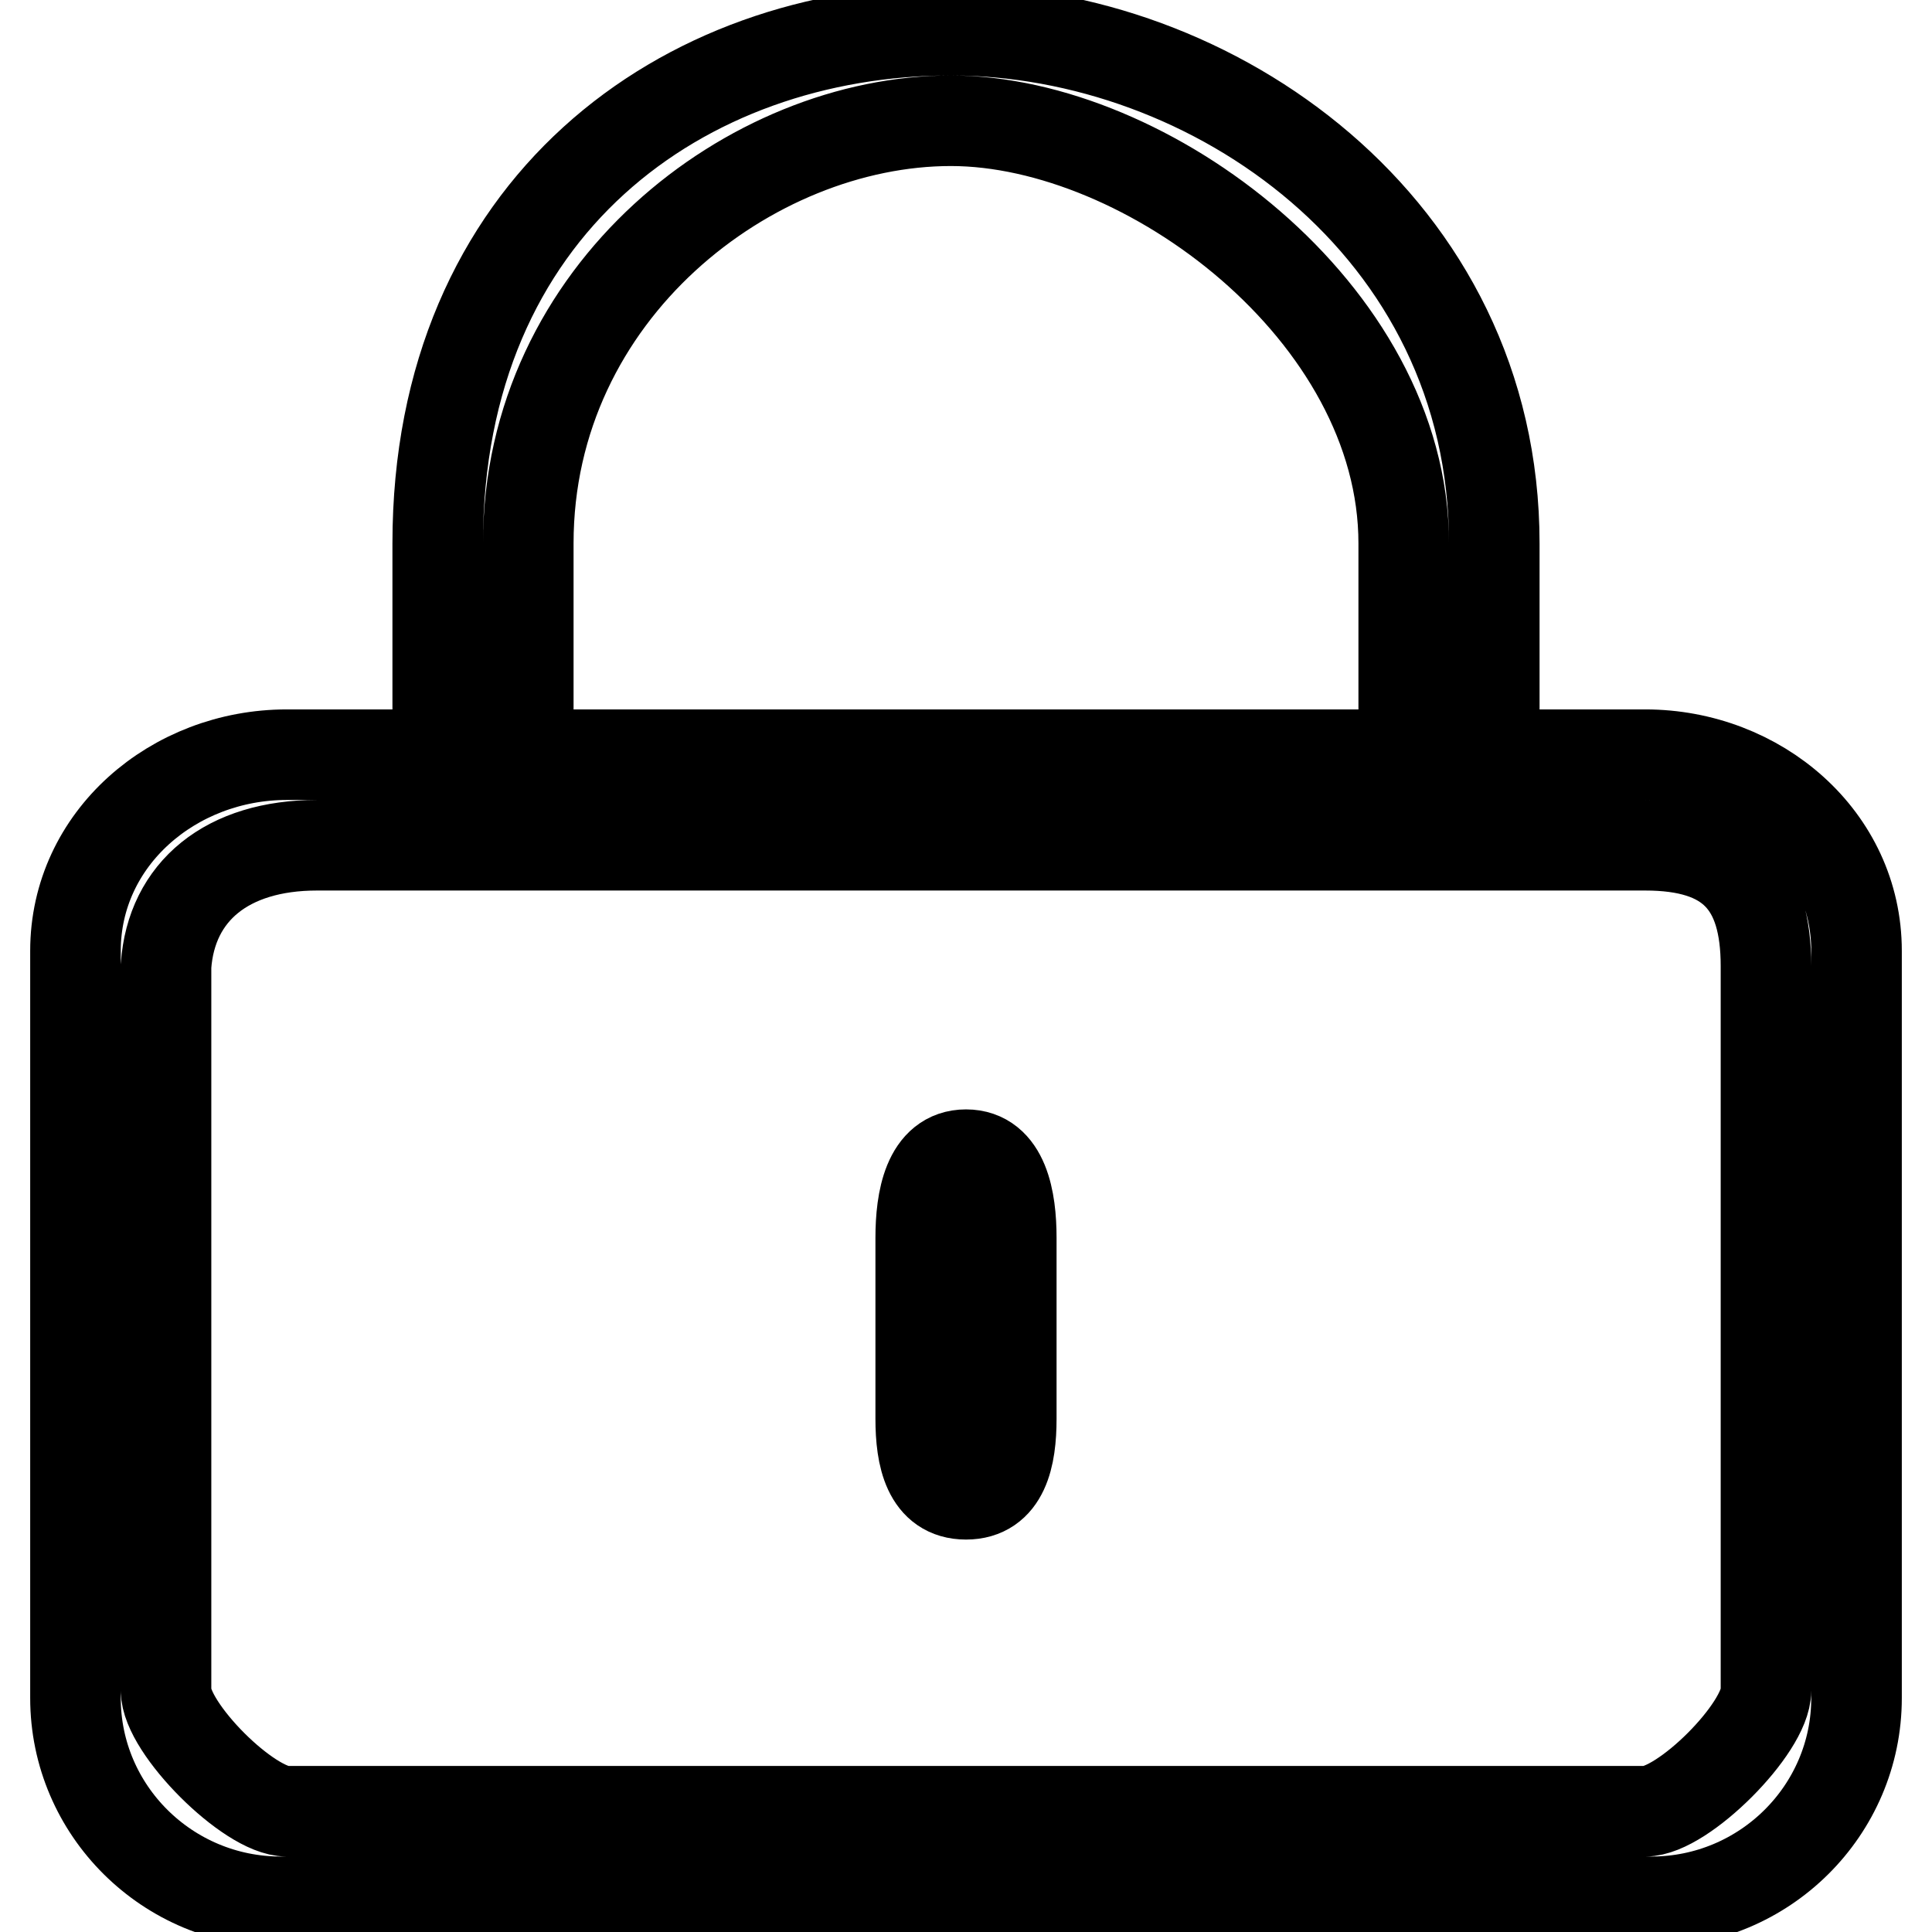 <?xml version="1.0" encoding="utf-8"?>
<!-- Svg Vector Icons : http://www.onlinewebfonts.com/icon -->
<!DOCTYPE svg PUBLIC "-//W3C//DTD SVG 1.1//EN" "http://www.w3.org/Graphics/SVG/1.1/DTD/svg11.dtd">
<svg version="1.1" xmlns="http://www.w3.org/2000/svg" xmlns:xlink="http://www.w3.org/1999/xlink" x="0px" y="0px" viewBox="0 0 256 256" enable-background="new 0 0 256 256" xml:space="preserve">
<g> <path stroke-width="12" fill-opacity="0" stroke="#000000"  d="M128,198c-5,0-6-5-6-10v-24c0-5,1-11,6-11c5,0,6,6,6,11v24C134,193,133,198,128,198L128,198z M218.8,252 H37.2c-15,0-27.2-12.1-27.2-27v-99c0-14.9,13-26,28-26h180c15,0,28,11.1,28,26v99C246,239.9,233.8,252,218.8,252L218.8,252z  M42,112c-11.9,0-19.3,6.1-20,16v96c0,5,11,16,16,16h180c5,0,16-11,16-16v-96c0-10.9-4.7-16-16-16H42L42,112z M191.5,109 c-5,0-5.5,0-5.5-5V72c0-30.6-34.1-56-60-56c-26.5,0-56,22.6-56,56v28c0,5-0.5,9-5.5,9c-5,0-6.5-4-6.5-9V72c0-44.6,32.5-68,68-68 c34.6,0,72,25.9,72,68v32C198,109,196.6,109,191.5,109L191.5,109z"/></g>
</svg>